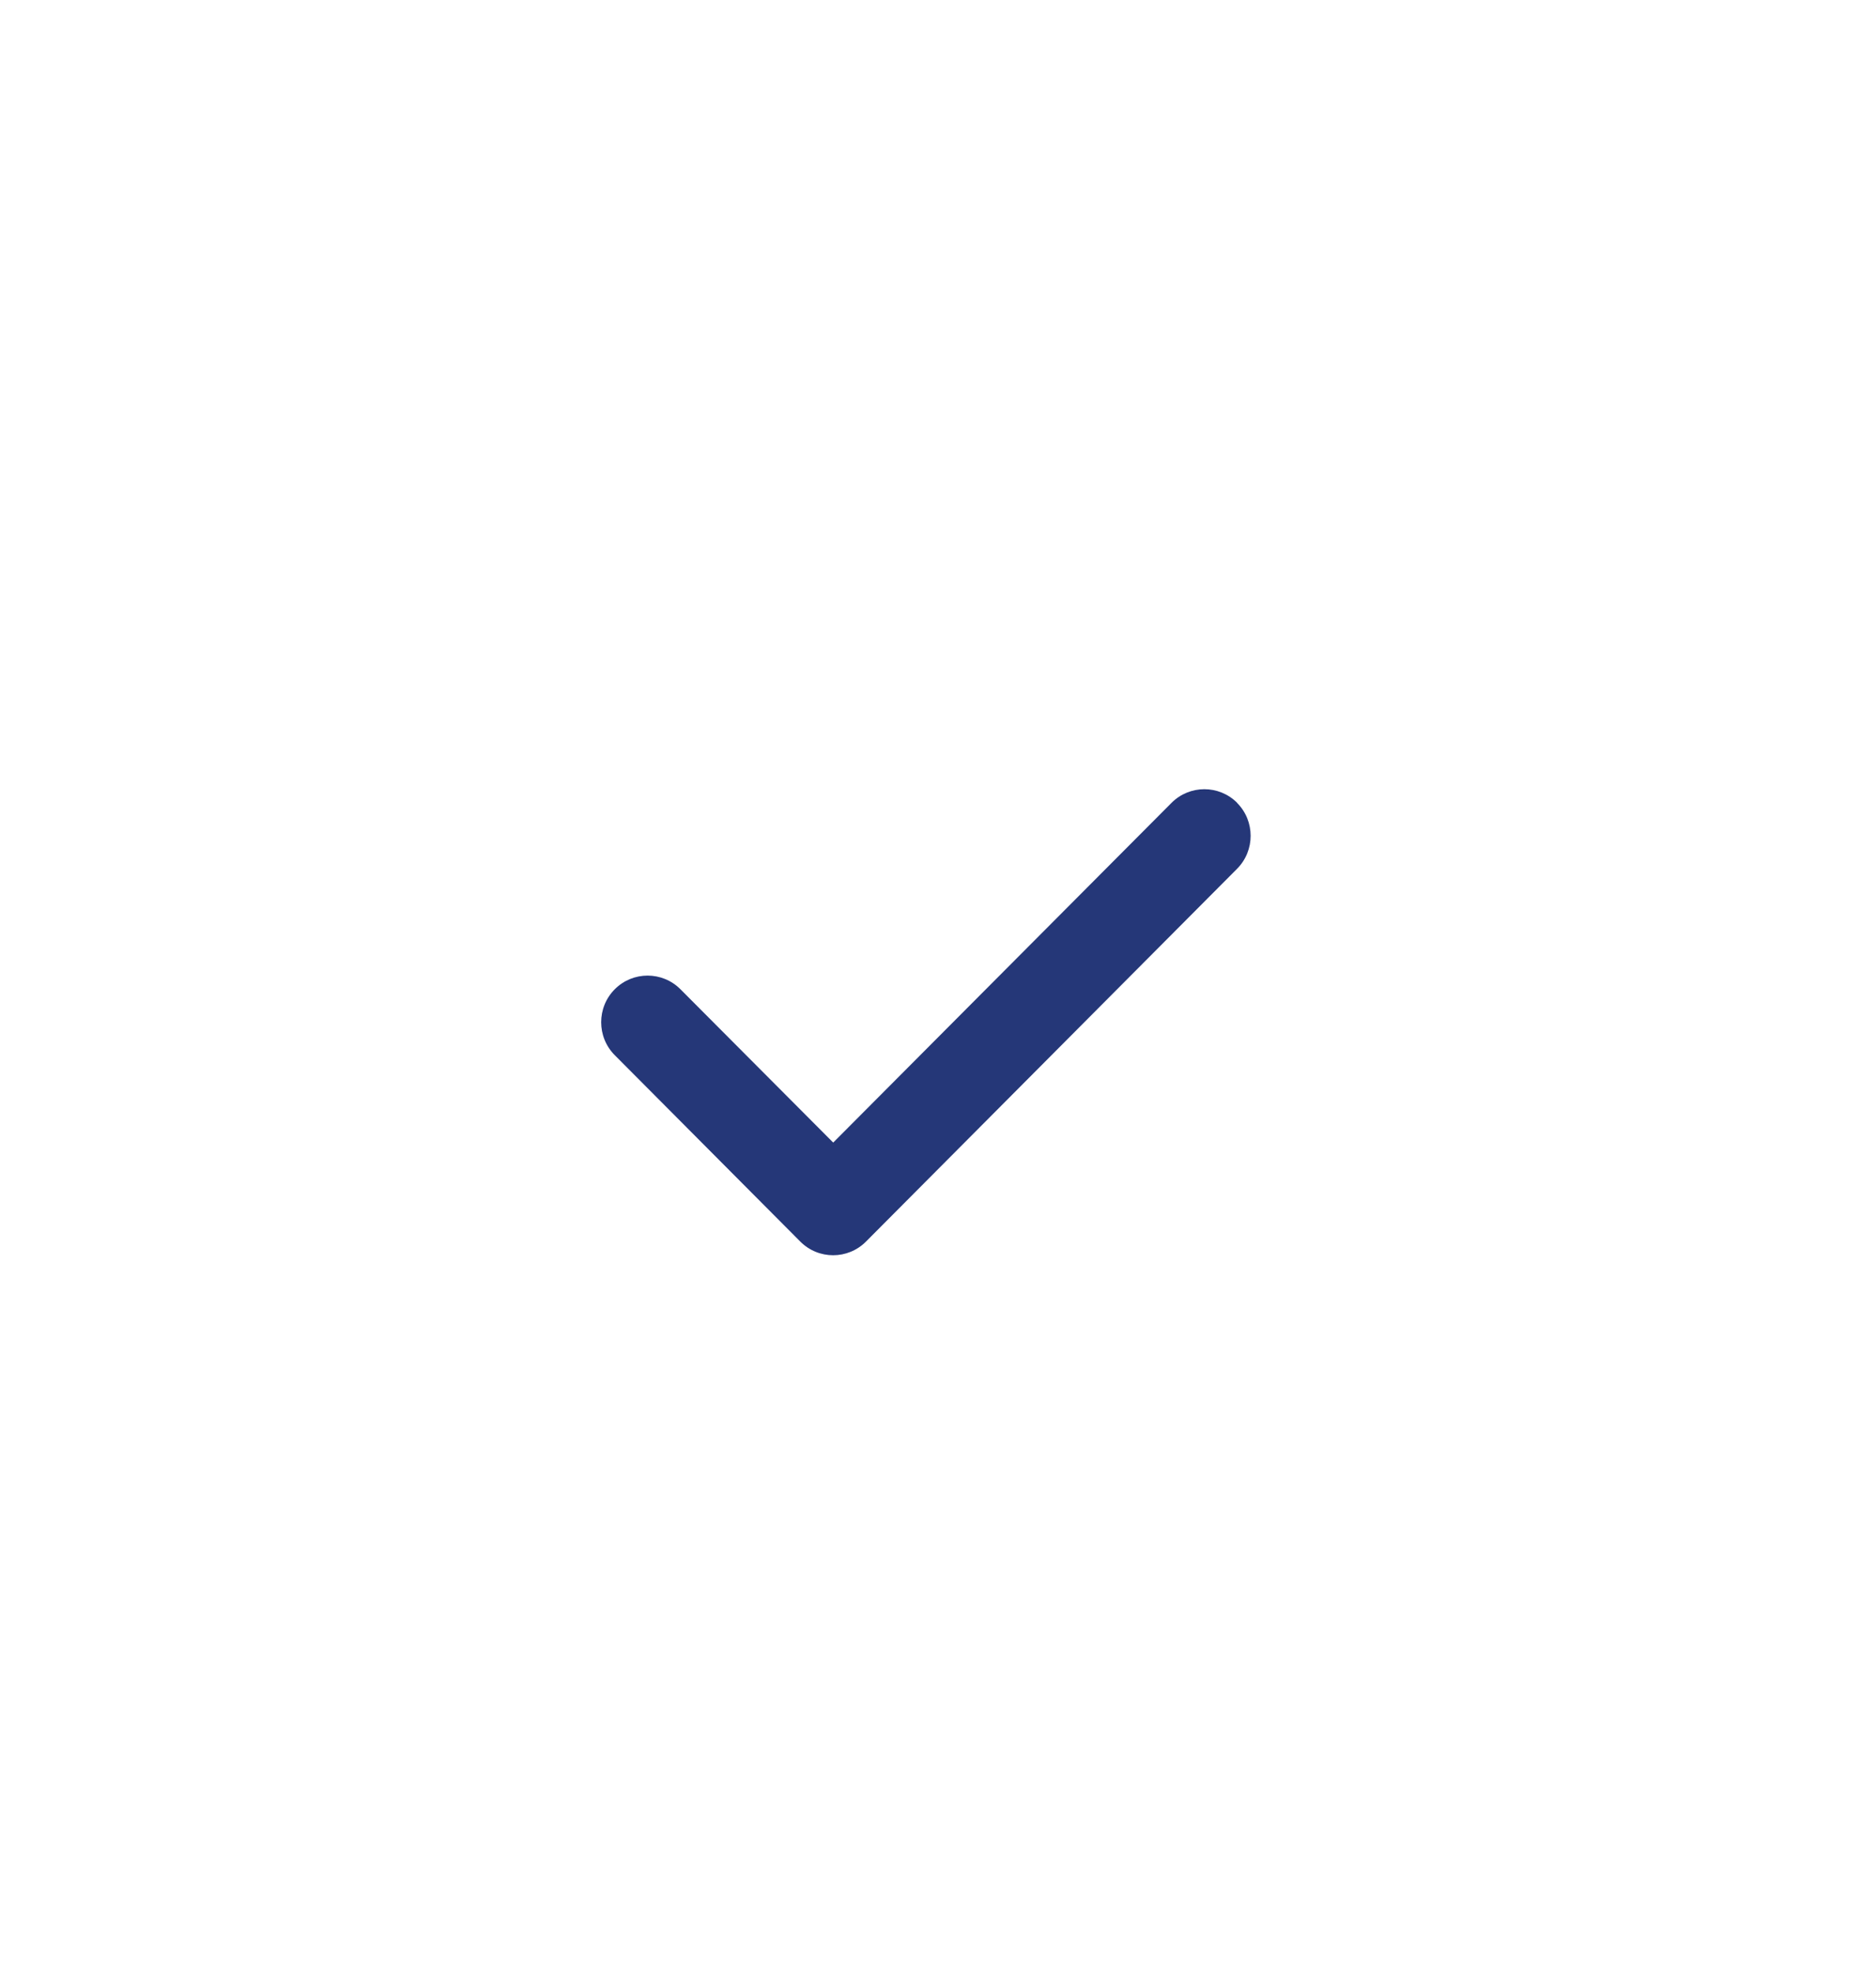 <svg width="78" height="82" viewBox="0 0 78 82" fill="none" xmlns="http://www.w3.org/2000/svg">
<g clip-path="url(#clip0_110_10)">
<g filter="url(#filter0_d_110_10)">
<circle cx="38.5" cy="42.5" r="31.5" fill="white"/>
</g>
<g clip-path="url(#clip1_110_10)">
<path d="M51.434 33.382C52.187 34.138 52.187 35.367 51.434 36.124L36.005 51.624C35.252 52.381 34.028 52.381 33.275 51.624L25.561 43.874C24.807 43.117 24.807 41.888 25.561 41.132C26.314 40.375 27.537 40.375 28.291 41.132L34.643 47.507L48.709 33.382C49.463 32.625 50.686 32.625 51.44 33.382H51.434Z" fill="#253778"/>
</g>
</g>
<defs>
<filter id="filter0_d_110_10" x="-3" y="1" width="83" height="83" filterUnits="userSpaceOnUse" color-interpolation-filters="sRGB">
<feFlood flood-opacity="0" result="BackgroundImageFix"/>
<feColorMatrix in="SourceAlpha" type="matrix" values="0 0 0 0 0 0 0 0 0 0 0 0 0 0 0 0 0 0 127 0" result="hardAlpha"/>
<feOffset/>
<feGaussianBlur stdDeviation="5"/>
<feComposite in2="hardAlpha" operator="out"/>
<feColorMatrix type="matrix" values="0 0 0 0 0 0 0 0 0 0 0 0 0 0 0 0 0 0 0.25 0"/>
<feBlend mode="normal" in2="BackgroundImageFix" result="effect1_dropShadow_110_10"/>
<feBlend mode="normal" in="SourceGraphic" in2="effect1_dropShadow_110_10" result="shape"/>
</filter>
<clipPath id="clip0_110_10">
<rect width="78" height="82" fill="white"/>
</clipPath>
<clipPath id="clip1_110_10">
<rect width="27" height="31" fill="white" transform="translate(25 27)"/>
</clipPath>
</defs>
</svg>
